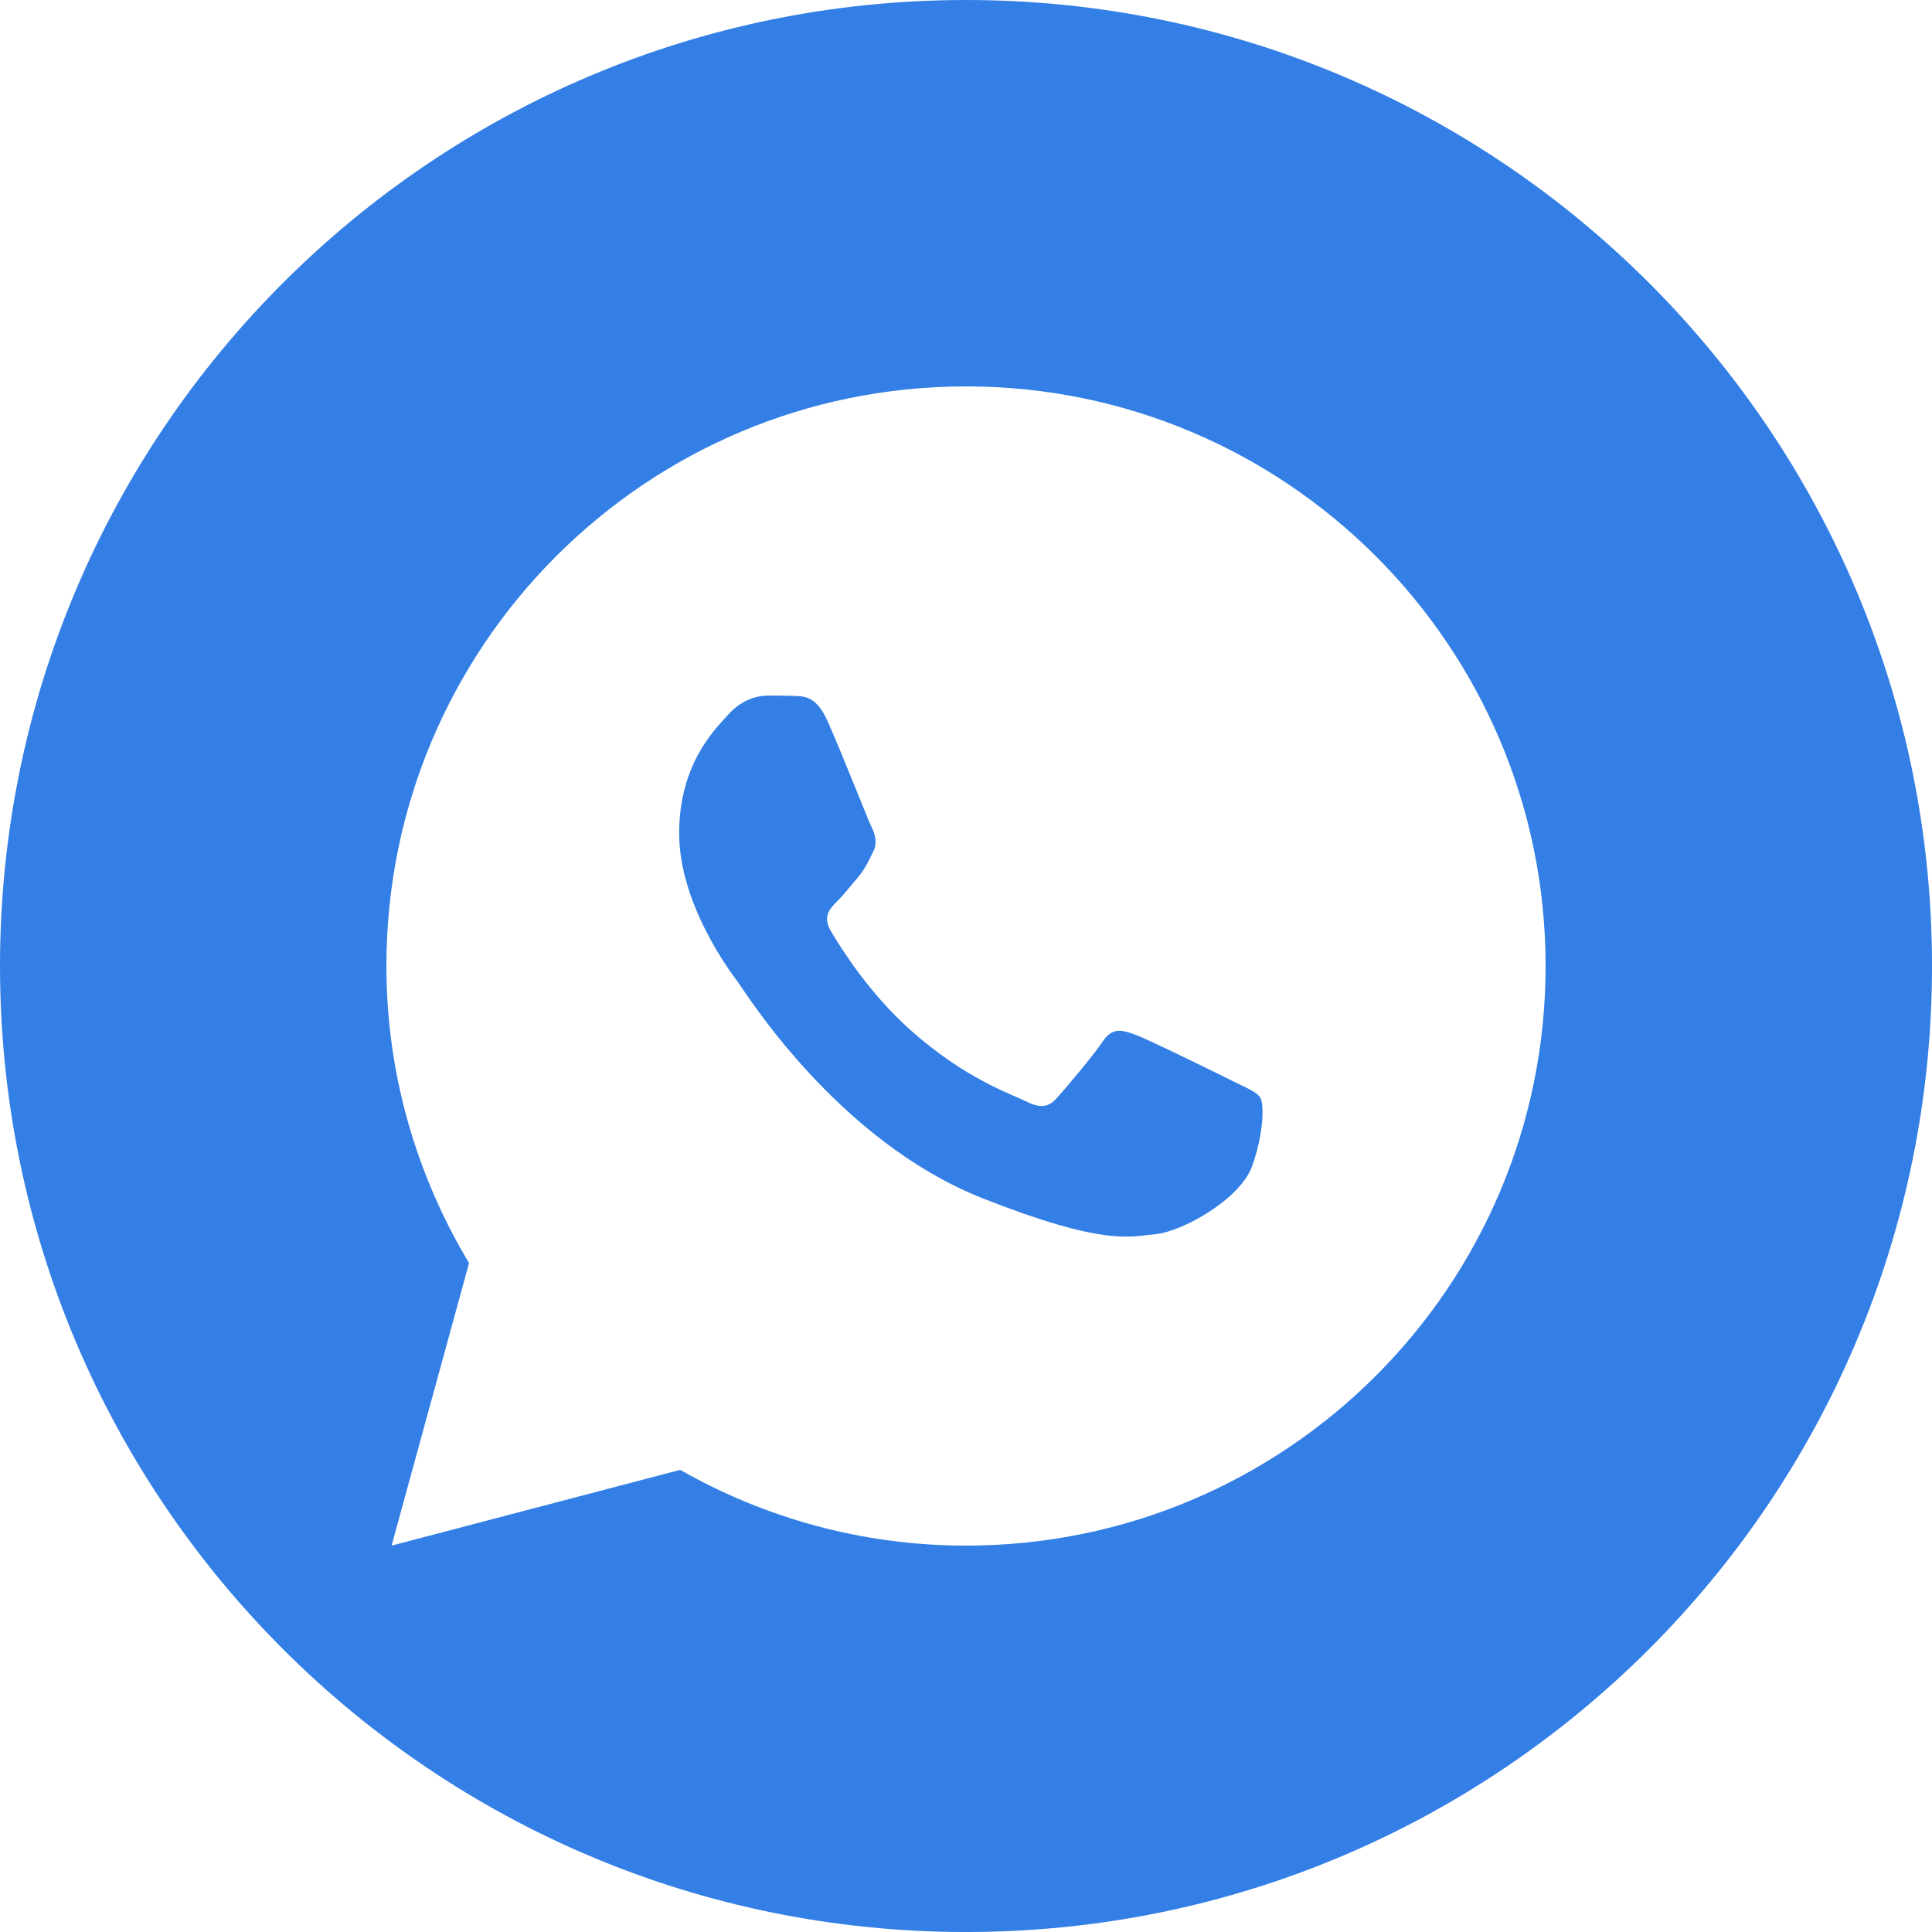 <?xml version="1.0" encoding="UTF-8"?> <!-- Creator: CorelDRAW --> <svg xmlns="http://www.w3.org/2000/svg" xmlns:xlink="http://www.w3.org/1999/xlink" xmlns:xodm="http://www.corel.com/coreldraw/odm/2003" xml:space="preserve" width="100mm" height="100mm" style="shape-rendering:geometricPrecision; text-rendering:geometricPrecision; image-rendering:optimizeQuality; fill-rule:evenodd; clip-rule:evenodd" viewBox="0 0 1157.59 1157.59"> <defs> <style type="text/css"> <![CDATA[ .fil0 {fill:#347FE5} ]]> </style> </defs> <g id="Layer_x0020_1">  <path class="fil0" d="M578.8 0c319.66,0 578.8,259.14 578.8,578.8 0,319.66 -259.14,578.8 -578.8,578.8 -319.66,0 -578.8,-259.14 -578.8,-578.8 0,-319.66 259.14,-578.8 578.8,-578.8zm0 231.52c-191.78,0 -347.28,155.5 -347.28,347.28 0,65.15 18.3,125.89 49.51,177.99l-46.4 169.29 172.9 -45.39c50.56,28.75 108.94,45.39 171.26,45.39 191.78,0 347.28,-155.5 347.28,-347.28 0,-191.78 -155.5,-347.28 -347.28,-347.28zm-118.87 185.28c5.64,0 11.45,-0.04 16.45,0.22 6.2,0.15 12.93,0.6 19.39,14.86 7.66,16.96 24.36,59.51 26.51,63.81 2.14,4.31 3.66,9.39 0.68,15.04 -2.84,5.79 -4.31,9.29 -8.48,14.41 -4.31,4.98 -9.04,11.16 -12.94,14.92 -4.31,4.31 -8.77,9.04 -3.79,17.63 4.98,8.6 22.26,36.77 47.82,59.52 32.85,29.35 60.57,38.36 69.18,42.68 8.63,4.31 13.62,3.64 18.6,-2.15 5.12,-5.64 21.51,-25 27.3,-33.63 5.65,-8.62 11.41,-7.13 19.22,-4.3 7.92,2.84 50.22,23.67 58.84,27.98 8.63,4.31 14.28,6.44 16.45,9.95 2.22,3.62 2.23,20.84 -4.92,40.93 -7.15,20.05 -42.24,39.44 -57.99,40.81 -15.89,1.47 -30.71,7.14 -103.27,-21.42 -87.51,-34.46 -142.7,-124.1 -147.01,-129.89 -4.31,-5.64 -35.04,-46.6 -35.04,-88.86 0,-42.4 22.23,-63.16 30.01,-71.79 7.93,-8.62 17.22,-10.73 23,-10.73z"></path> </g> </svg> 